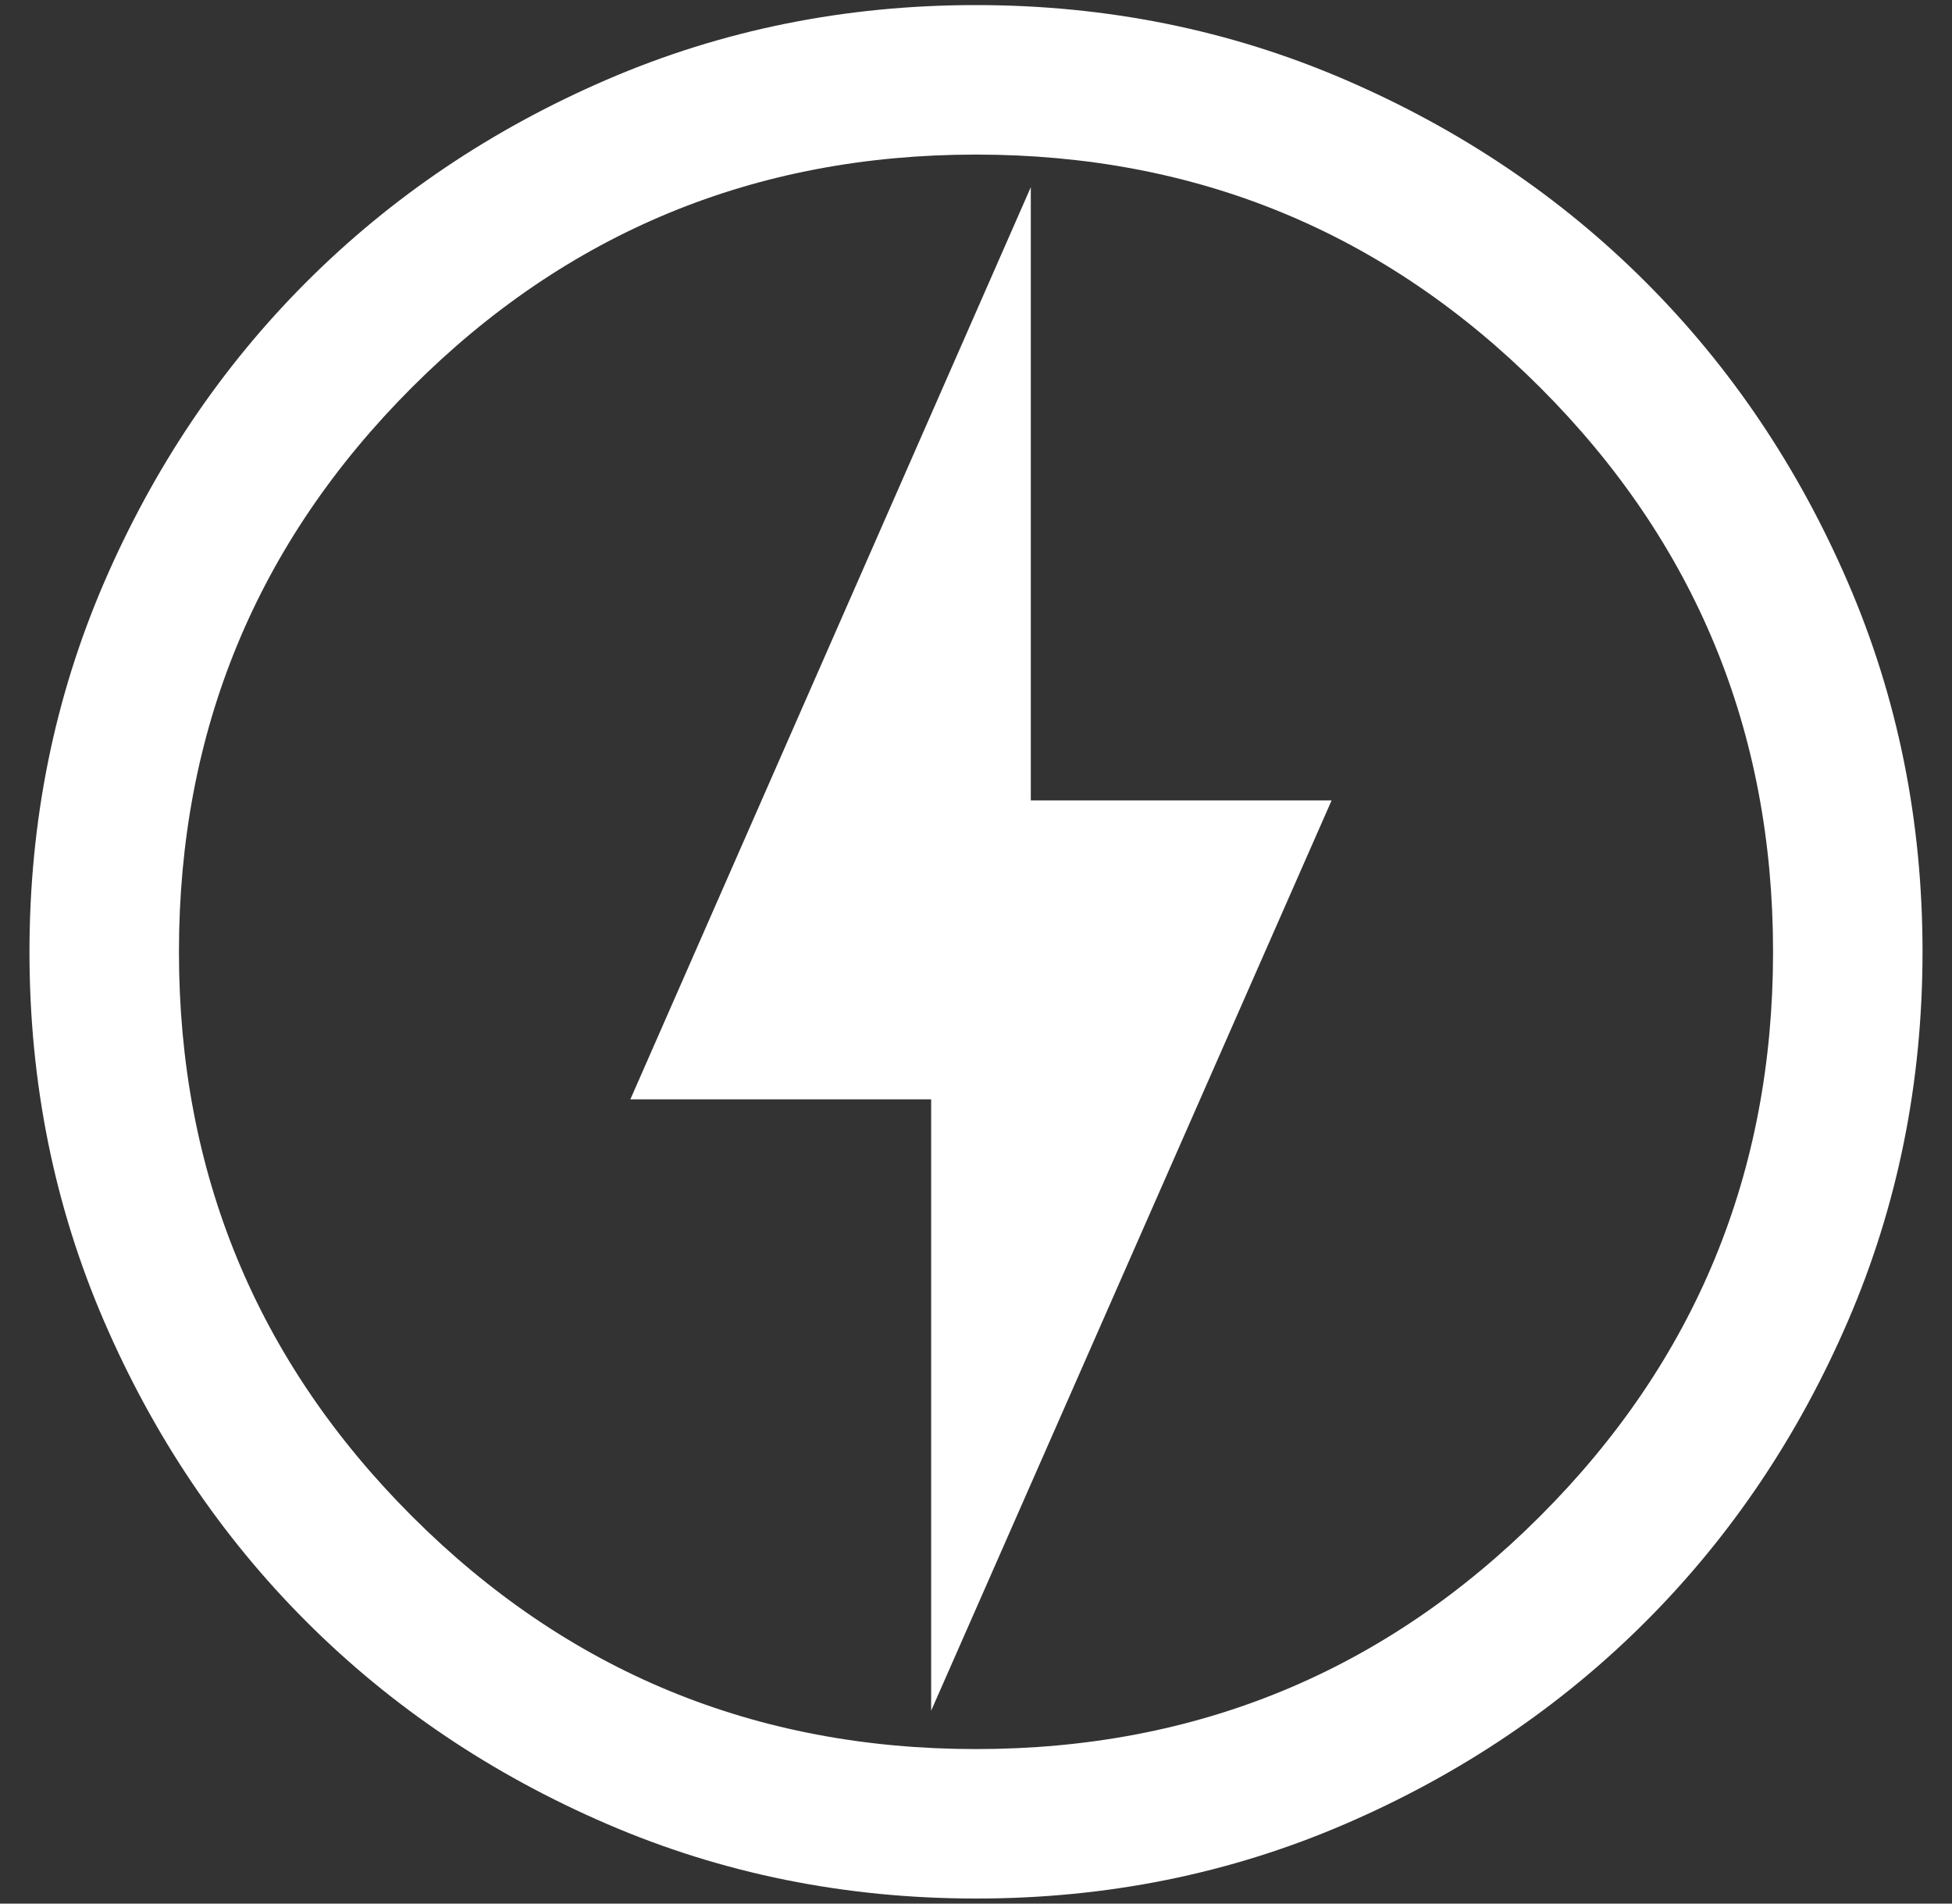<svg width="40" height="39" viewBox="0 0 40 39" fill="none" xmlns="http://www.w3.org/2000/svg">
<rect x="0" y="0" width="40" height="39" fill="#333333" stroke="none"/>
<path d="M19.081 35.048L27.287 16.398H21.123V3.835L12.917 22.523H19.081V35.048ZM20.004 38.896C17.321 38.896 14.799 38.387 12.439 37.369C10.078 36.351 8.025 34.969 6.279 33.224C4.533 31.479 3.151 29.426 2.132 27.067C1.113 24.707 0.604 22.186 0.604 19.504C0.604 16.821 1.113 14.3 2.131 11.939C3.15 9.579 4.531 7.525 6.277 5.779C8.022 4.033 10.074 2.651 12.434 1.632C14.793 0.614 17.314 0.104 19.997 0.104C22.679 0.104 25.201 0.614 27.561 1.632C29.922 2.65 31.975 4.031 33.721 5.777C35.467 7.522 36.849 9.574 37.868 11.934C38.887 14.293 39.396 16.814 39.396 19.497C39.396 22.18 38.887 24.701 37.869 27.062C36.851 29.422 35.469 31.475 33.724 33.221C31.978 34.967 29.926 36.35 27.567 37.368C25.207 38.387 22.686 38.896 20.004 38.896ZM20 35.834C24.526 35.834 28.379 34.243 31.561 31.061C34.743 27.88 36.333 24.026 36.333 19.5C36.333 14.975 34.743 11.121 31.561 7.939C28.379 4.758 24.526 3.167 20 3.167C15.474 3.167 11.621 4.758 8.439 7.939C5.258 11.121 3.667 14.975 3.667 19.5C3.667 24.026 5.258 27.88 8.439 31.061C11.621 34.243 15.474 35.834 20 35.834Z" fill="white"/>
</svg>
